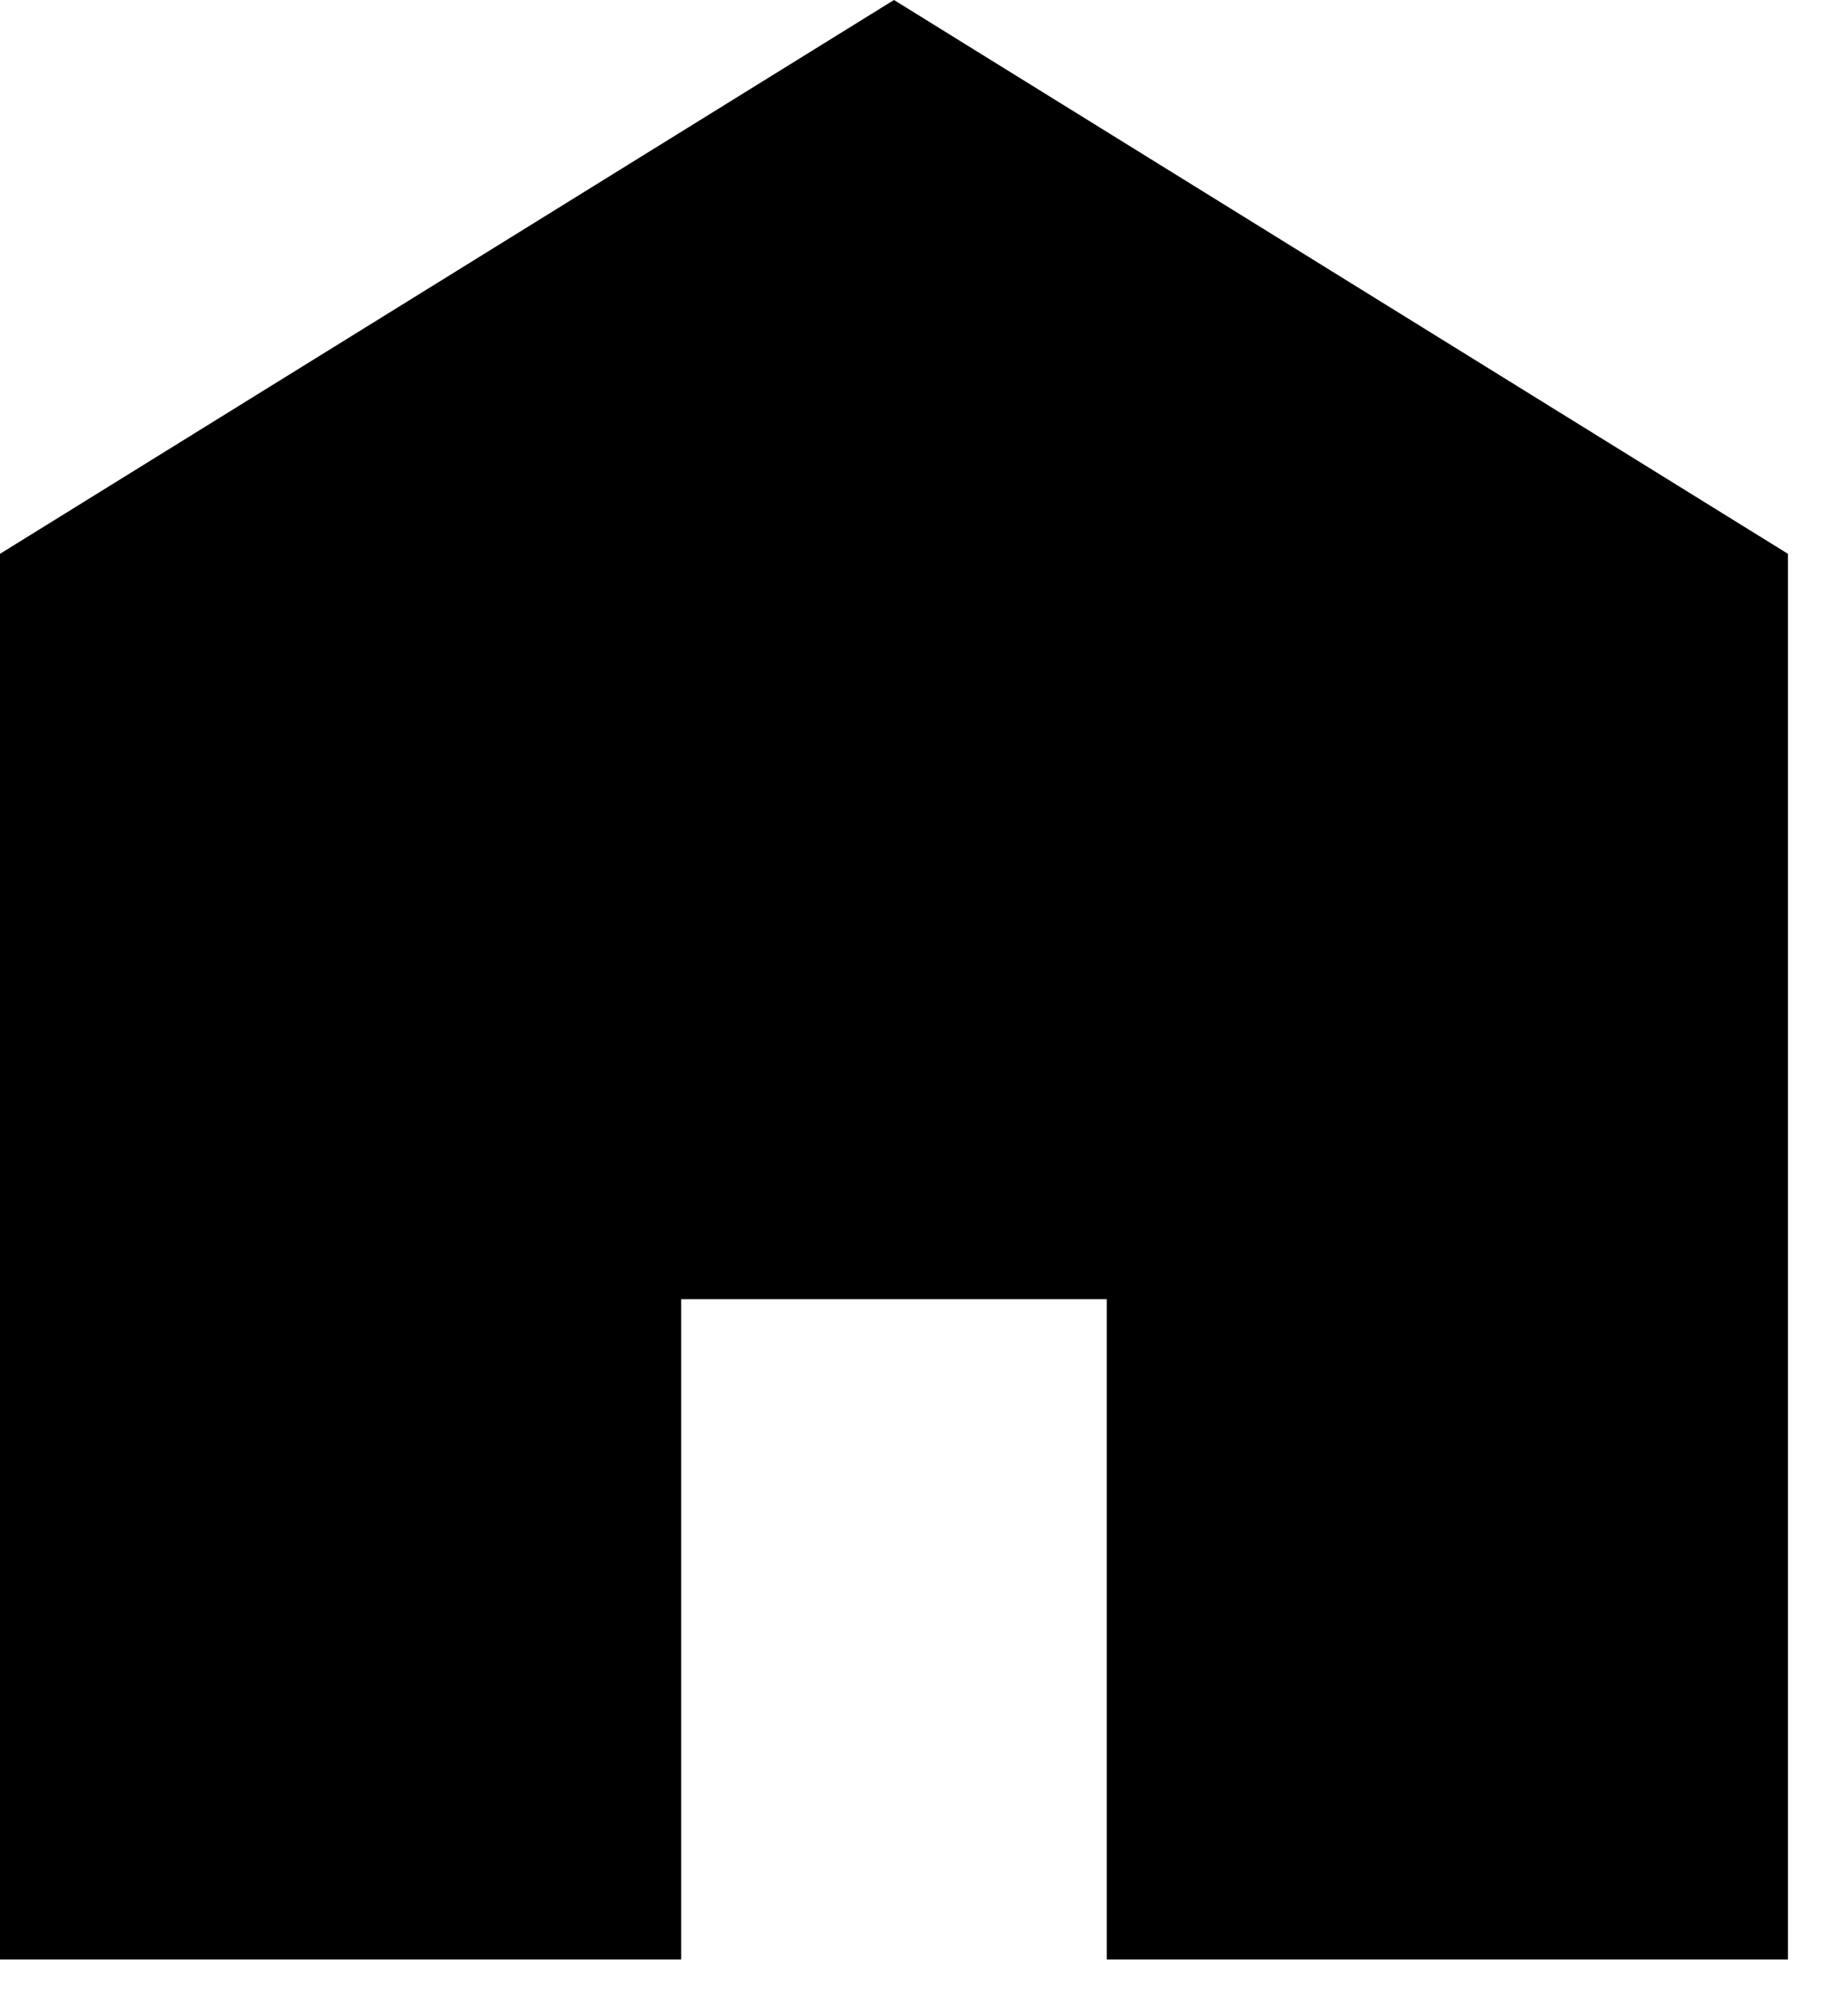 <svg width="12" height="13" viewBox="0 0 12 13" fill="none" xmlns="http://www.w3.org/2000/svg">
<path fill-rule="evenodd" clip-rule="evenodd" d="M0 3.594L5.805 0L11.61 3.594L11.61 3.594V12.716H7.187V8.431H4.423V12.716H0V3.594H0Z" fill="black"/>
</svg>
